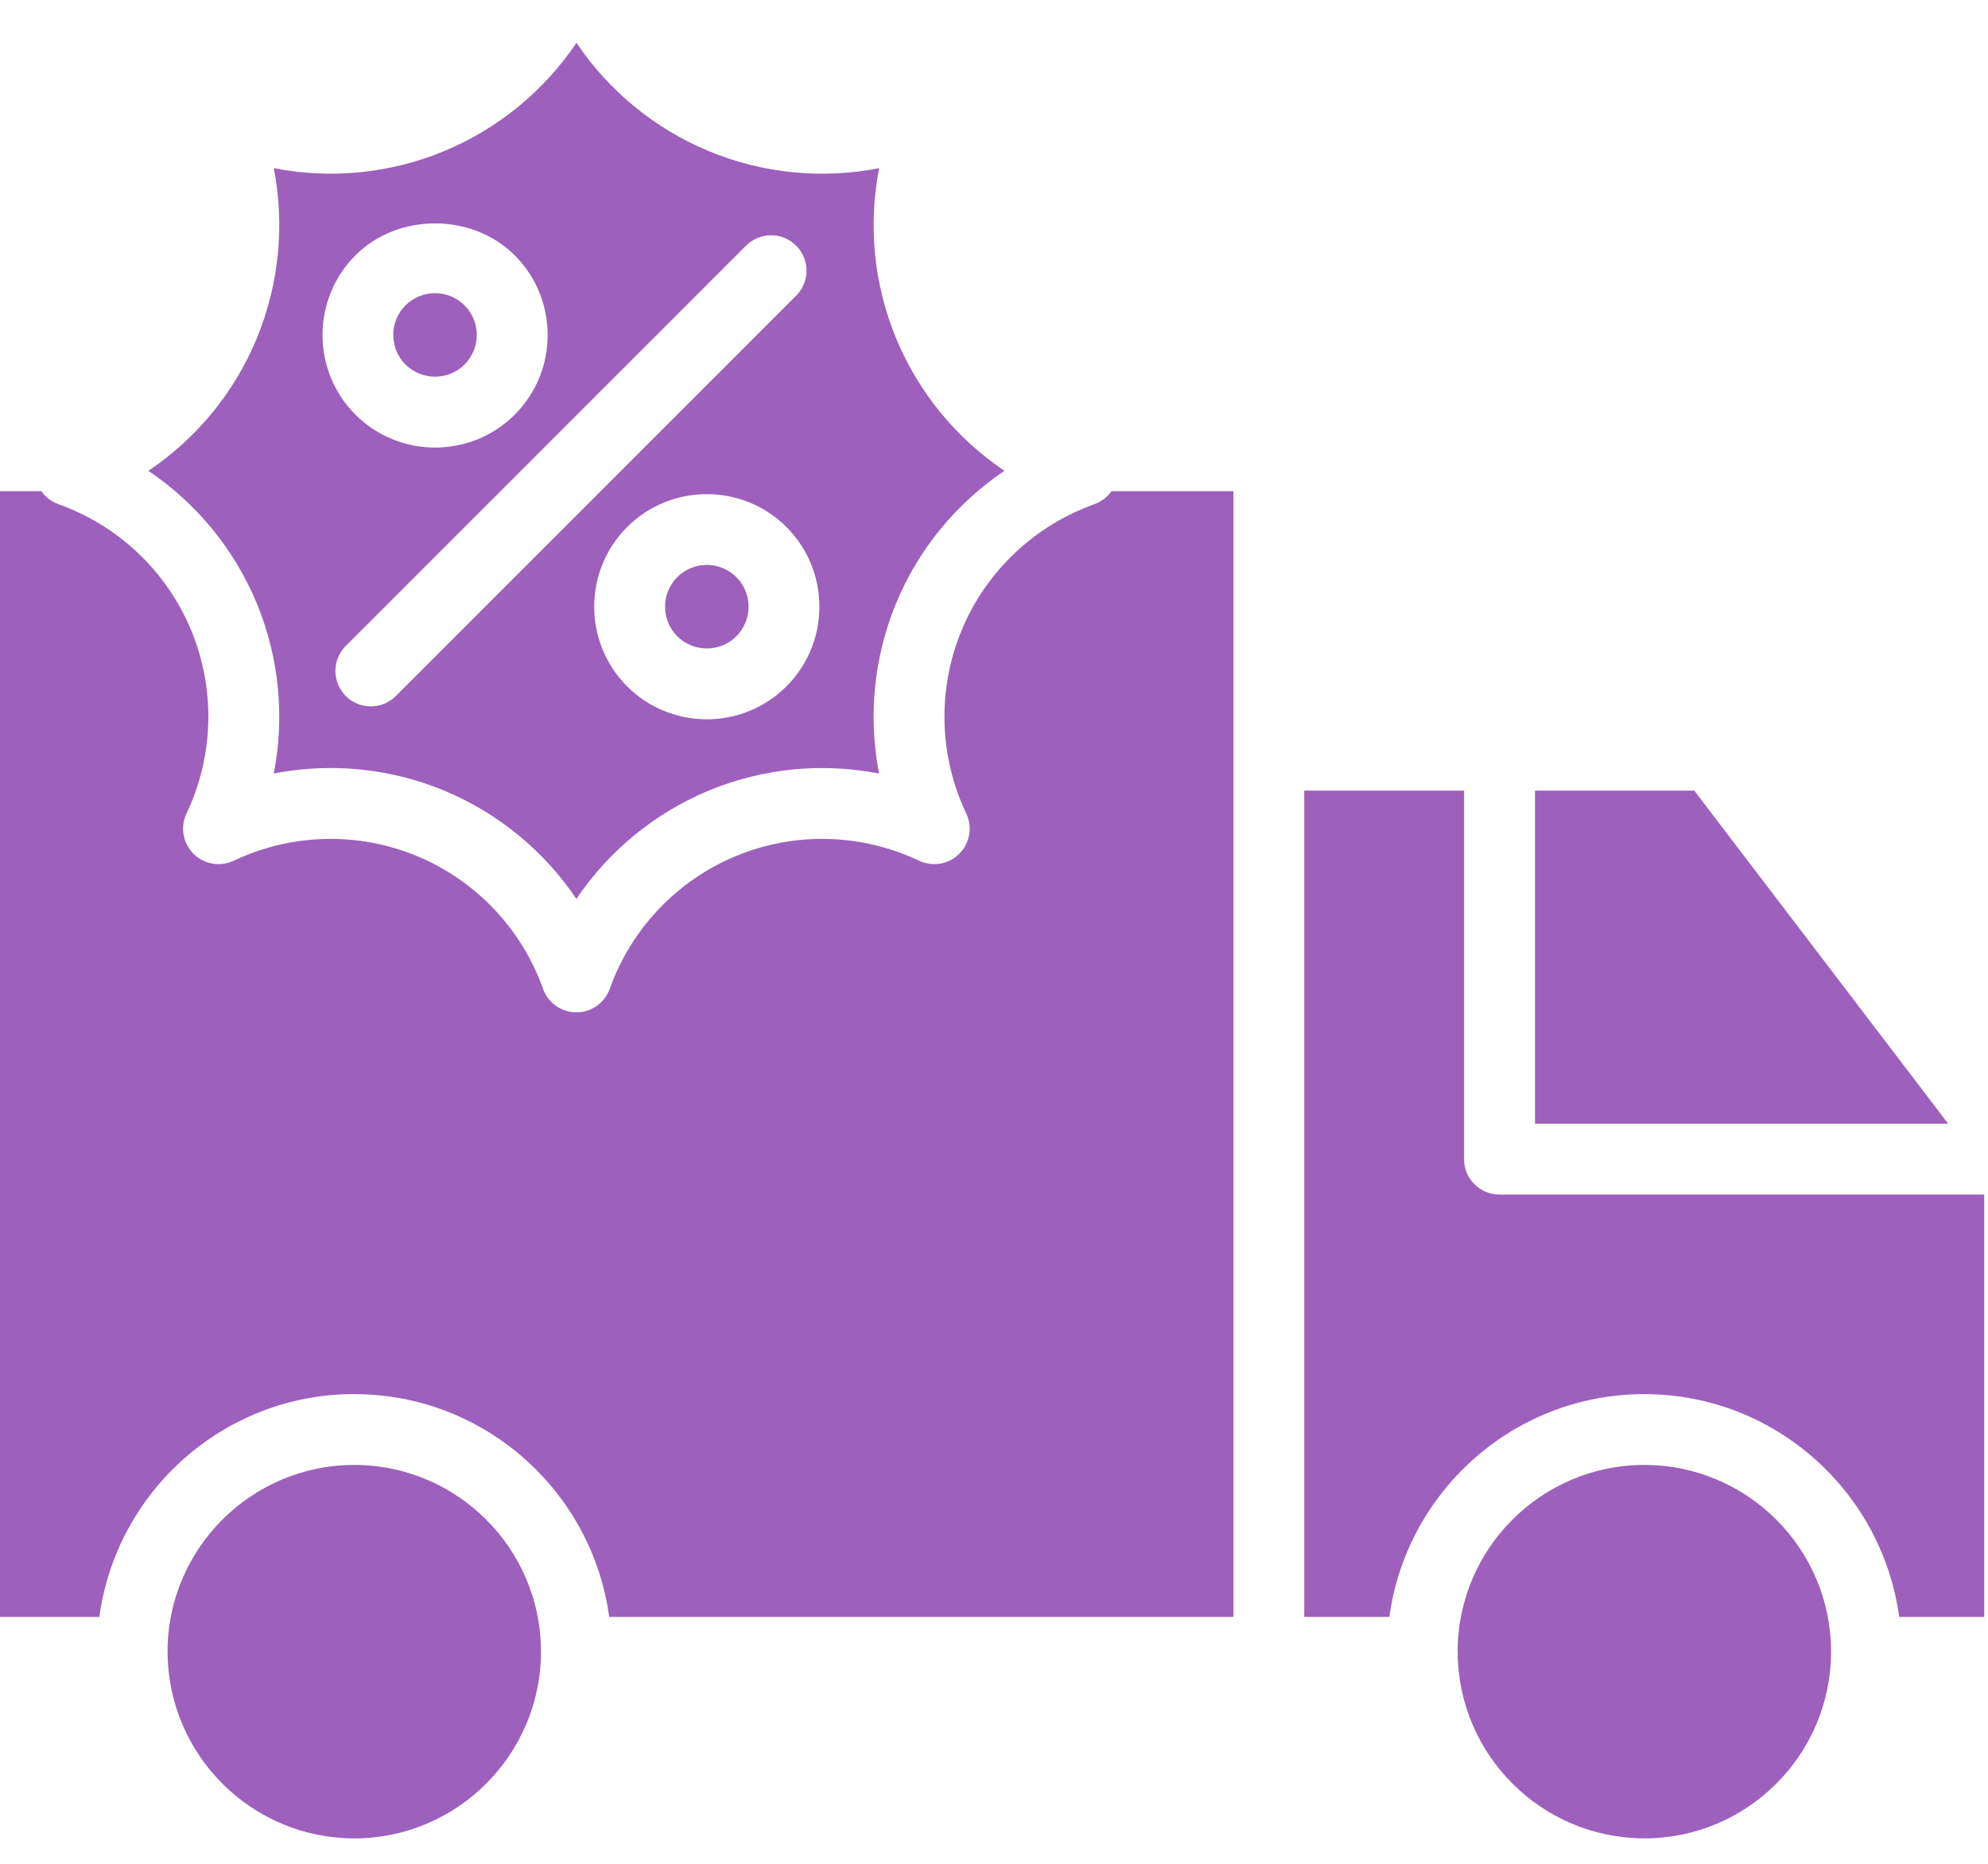 <svg width="32" height="30" viewBox="0 0 32 30" fill="none" xmlns="http://www.w3.org/2000/svg">
<path d="M2.698 26.597C2.705 28.249 4.05 29.591 5.703 29.591C7.356 29.591 8.708 28.243 8.708 26.585C8.708 24.928 7.36 23.58 5.703 23.58C4.046 23.58 2.697 24.928 2.697 26.585C2.697 26.589 2.698 26.593 2.698 26.597Z" fill="#9D60BC"/>
<path d="M5.703 22.44C7.798 22.44 9.532 24.005 9.806 26.026H19.854V7.906H17.891C17.824 8.001 17.729 8.075 17.615 8.116C16.65 8.46 15.87 9.2 15.478 10.147C15.086 11.094 15.113 12.168 15.553 13.094C15.657 13.312 15.612 13.572 15.442 13.742C15.272 13.913 15.012 13.957 14.793 13.854C13.867 13.414 12.792 13.386 11.846 13.779C10.899 14.171 10.159 14.95 9.815 15.916C9.734 16.143 9.519 16.295 9.278 16.295C9.037 16.295 8.821 16.143 8.741 15.916C8.397 14.95 7.658 14.171 6.71 13.779C5.763 13.386 4.688 13.414 3.763 13.854C3.544 13.957 3.285 13.913 3.114 13.742C2.944 13.572 2.899 13.312 3.002 13.094C3.443 12.168 3.47 11.094 3.078 10.147C2.686 9.199 1.907 8.459 0.941 8.116C0.827 8.075 0.732 8 0.666 7.906H0V26.026H1.599C1.873 24.004 3.606 22.439 5.702 22.439L5.703 22.44Z" fill="#9D60BC"/>
<path d="M23.567 18.657V12.726H20.994V26.026H22.364C22.639 24.004 24.371 22.44 26.467 22.44C28.563 22.44 30.296 24.004 30.57 26.026H31.939V19.228H24.136C23.821 19.228 23.566 18.972 23.566 18.657H23.567Z" fill="#9D60BC"/>
<path d="M11.377 9.093C11.205 9.093 11.033 9.159 10.901 9.29C10.64 9.552 10.64 9.979 10.901 10.241C11.163 10.503 11.591 10.503 11.853 10.241C12.115 9.979 12.115 9.552 11.853 9.29C11.722 9.159 11.549 9.093 11.377 9.093Z" fill="#9D60BC"/>
<path d="M7.478 5.867C7.74 5.604 7.74 5.178 7.478 4.916C7.351 4.789 7.181 4.719 7.002 4.719C6.823 4.719 6.654 4.789 6.526 4.916C6.265 5.178 6.265 5.605 6.526 5.867C6.788 6.128 7.216 6.129 7.478 5.867Z" fill="#9D60BC"/>
<path d="M27.272 12.726H24.709V18.087H31.359L27.272 12.726Z" fill="#9D60BC"/>
<path d="M16.169 7.579C15.398 7.059 14.786 6.32 14.425 5.447C14.063 4.575 13.973 3.619 14.151 2.707C13.24 2.886 12.283 2.795 11.41 2.433C10.537 2.071 9.798 1.46 9.279 0.689C8.76 1.46 8.02 2.071 7.147 2.433C6.275 2.795 5.319 2.885 4.407 2.707C4.585 3.619 4.494 4.574 4.133 5.447C3.772 6.321 3.16 7.06 2.389 7.579C3.16 8.098 3.771 8.838 4.133 9.711C4.494 10.583 4.585 11.539 4.407 12.451C4.708 12.392 5.015 12.362 5.322 12.362C5.942 12.362 6.563 12.483 7.147 12.725C8.019 13.086 8.759 13.698 9.278 14.469C9.797 13.698 10.537 13.087 11.409 12.725C12.283 12.363 13.238 12.273 14.15 12.451C13.973 11.538 14.063 10.583 14.424 9.71C14.785 8.837 15.397 8.098 16.168 7.578L16.169 7.579ZM5.721 4.11C6.405 3.425 7.6 3.424 8.286 4.11C8.992 4.817 8.992 5.968 8.286 6.674C7.932 7.028 7.467 7.204 7.003 7.204C6.54 7.204 6.074 7.027 5.721 6.674C5.015 5.968 5.015 4.817 5.721 4.11ZM6.372 11.203C6.261 11.315 6.115 11.37 5.969 11.37C5.823 11.37 5.677 11.315 5.566 11.203C5.343 10.98 5.343 10.62 5.566 10.397L12.009 3.954C12.232 3.731 12.592 3.731 12.815 3.954C13.038 4.177 13.038 4.537 12.815 4.76L6.372 11.203ZM12.659 11.048C12.305 11.401 11.841 11.578 11.377 11.578C10.913 11.578 10.448 11.401 10.095 11.048C9.388 10.341 9.388 9.19 10.095 8.483C10.802 7.777 11.952 7.777 12.659 8.483C13.366 9.191 13.366 10.341 12.659 11.048Z" fill="#9D60BC"/>
<path d="M26.469 29.591C28.125 29.591 29.474 28.243 29.474 26.585C29.474 24.928 28.126 23.58 26.469 23.58C24.811 23.58 23.463 24.928 23.463 26.585V26.59C23.463 26.592 23.464 26.594 23.464 26.596V26.597C23.471 28.248 24.816 29.59 26.468 29.59L26.469 29.591Z" fill="#9D60BC"/>
</svg>
